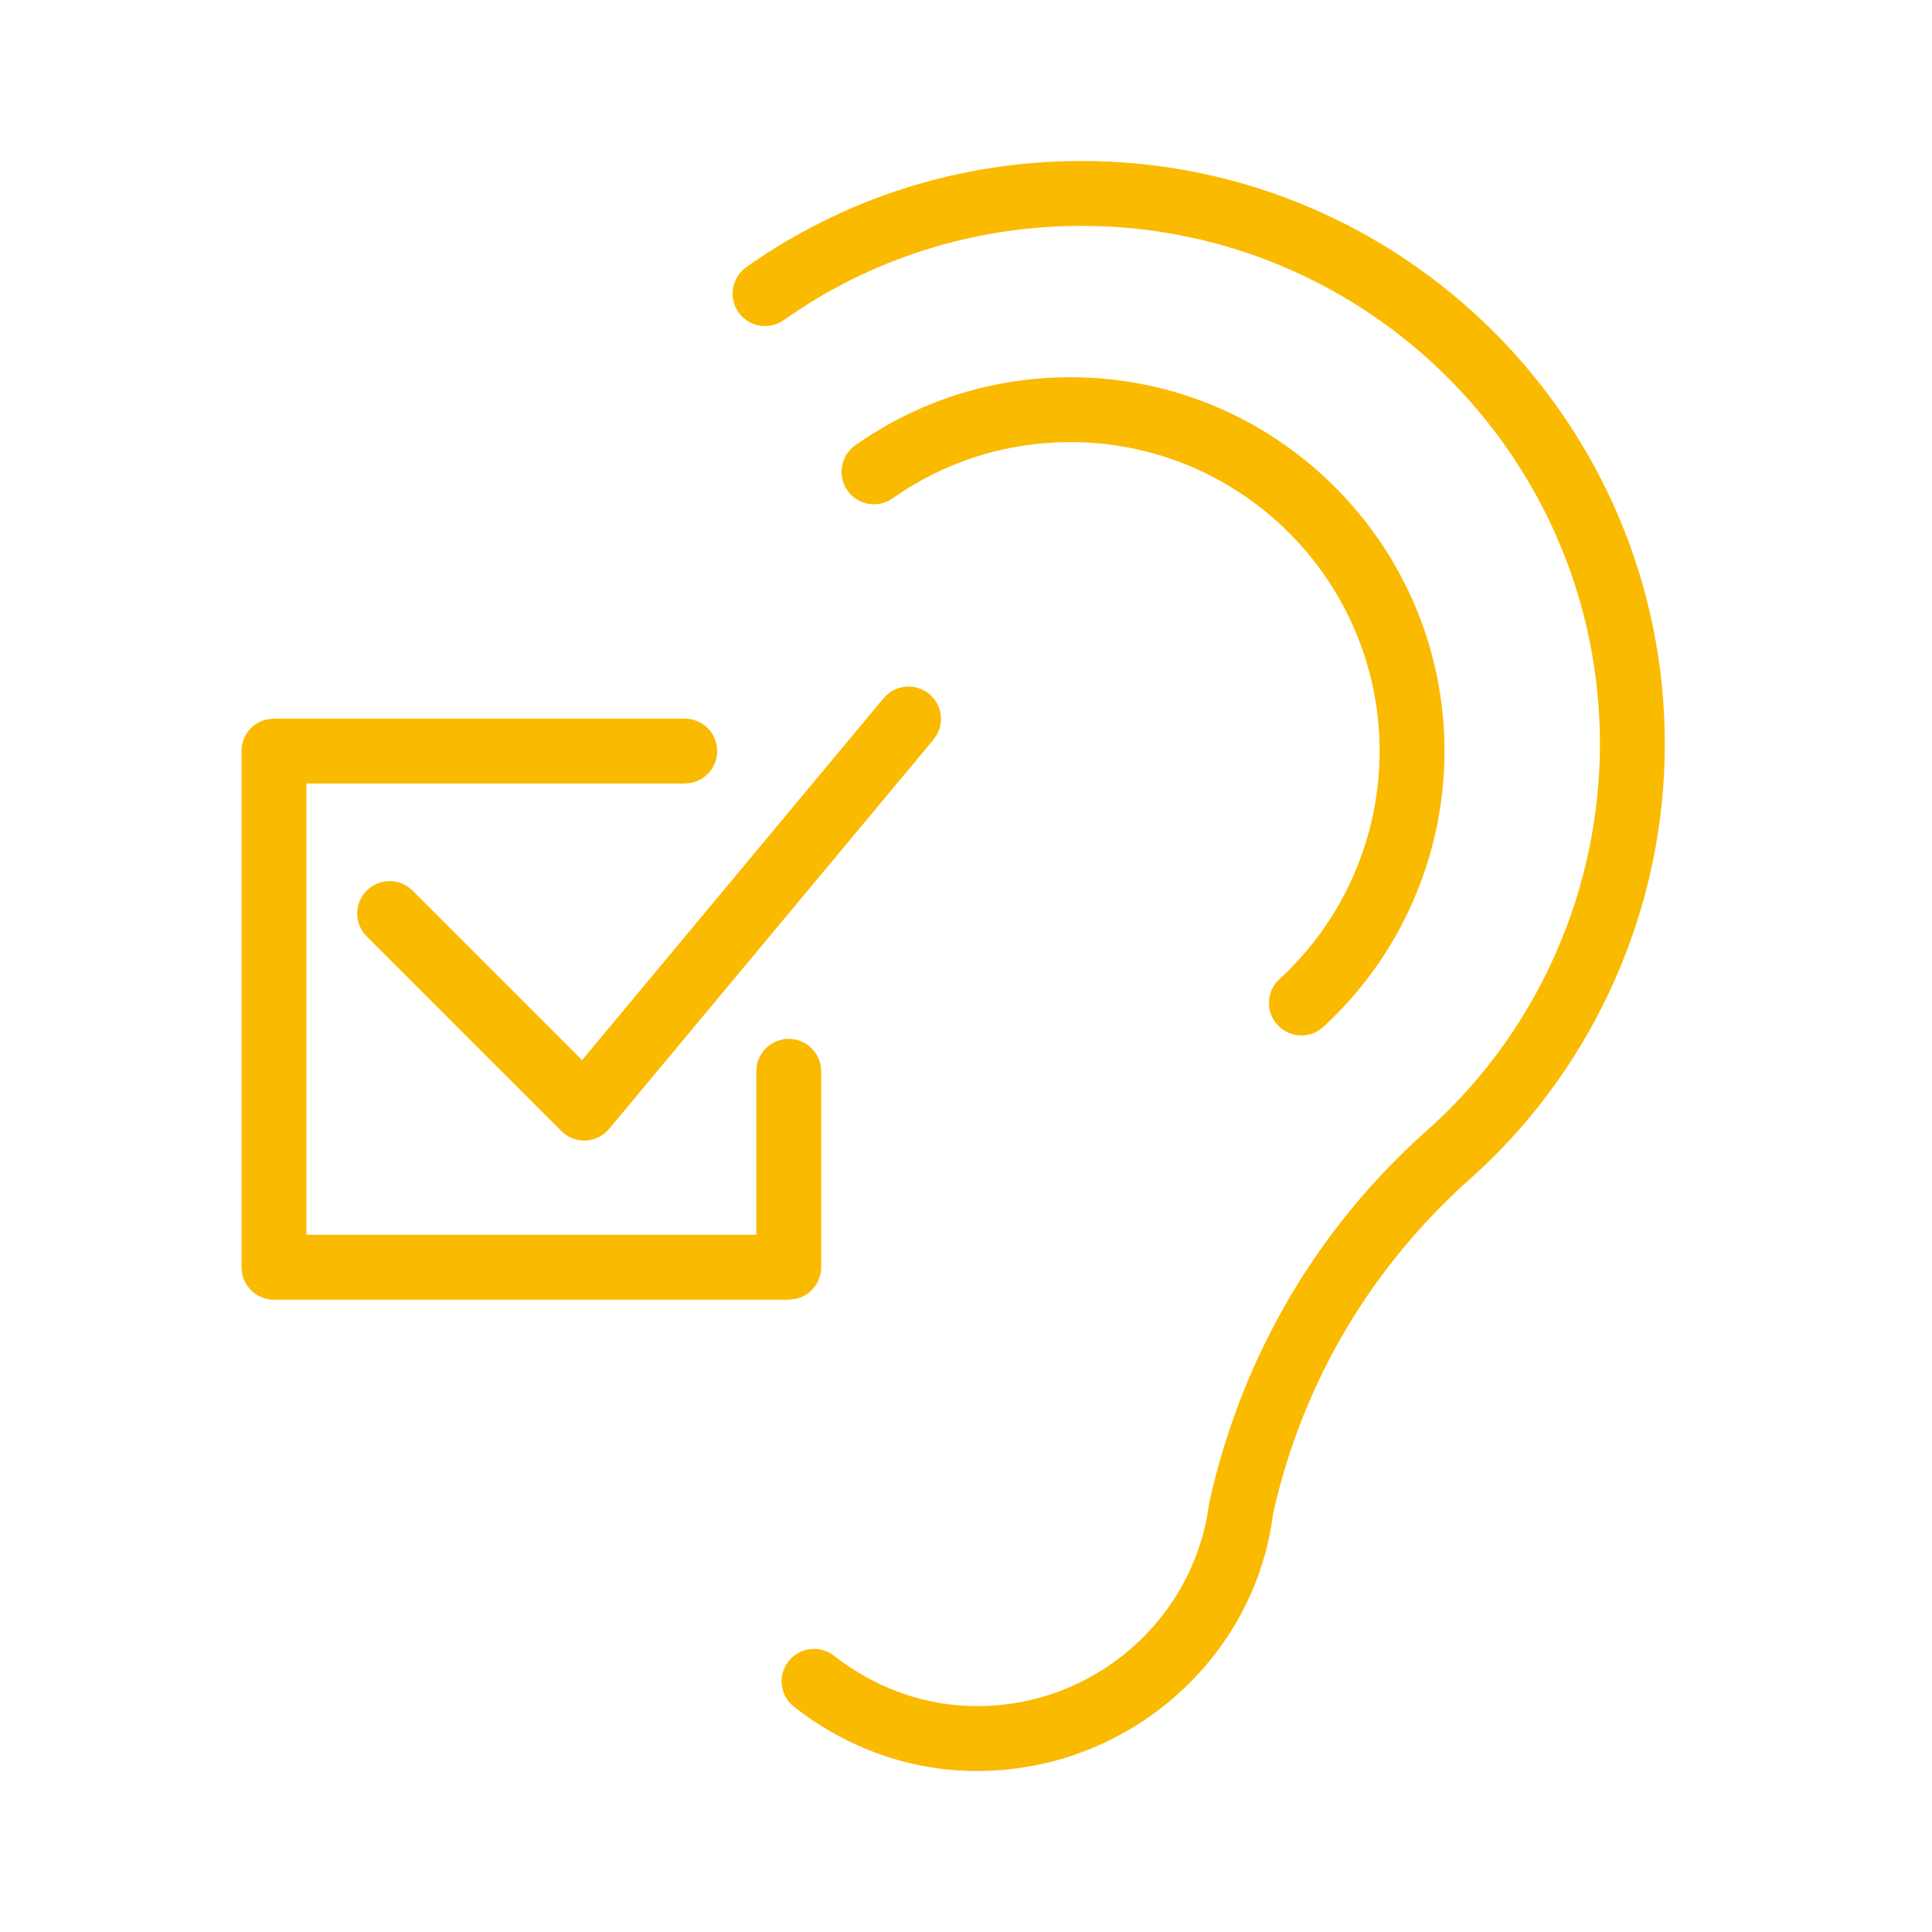 <?xml version="1.0" encoding="UTF-8"?>
<svg  viewBox="0 0 24 24" version="1.1" xmlns="http://www.w3.org/2000/svg" xmlns:xlink="http://www.w3.org/1999/xlink">
    <title>icon/hoertest</title>
    <g class="" id="icon/hoertest" stroke="none" stroke-width="1" fill="none" fill-rule="evenodd">
        <path d="M13.439,2 C17.432,2 20.681,5.249 20.681,9.243 C20.681,11.266 19.826,13.212 18.334,14.58 C17.052,15.699 16.183,17.157 15.815,18.802 C15.59,20.609 14.007,22 12.139,22 C11.317,22 10.531,21.724 9.864,21.203 C9.689,21.067 9.658,20.813 9.795,20.638 C9.932,20.462 10.186,20.432 10.36,20.568 C10.884,20.978 11.5,21.194 12.139,21.194 C13.602,21.194 14.841,20.107 15.022,18.664 C15.435,16.813 16.392,15.206 17.797,13.98 C19.115,12.771 19.875,11.042 19.875,9.243 C19.875,5.693 16.987,2.806 13.439,2.806 L13.439,2.806 C12.101,2.806 10.821,3.21 9.735,3.977 C9.555,4.104 9.302,4.062 9.174,3.88 C9.046,3.697 9.09,3.446 9.271,3.318 C10.493,2.456 11.933,2 13.435,2 L13.435,2 Z M8.506,8.927 C8.728,8.927 8.909,9.107 8.909,9.33 C8.909,9.524 8.771,9.687 8.587,9.725 L8.506,9.733 L3.806,9.733 L3.806,15.339 L9.395,15.339 L9.395,13.308 C9.395,13.085 9.576,12.905 9.798,12.905 C9.993,12.905 10.155,13.043 10.193,13.227 L10.201,13.308 L10.201,15.742 C10.201,15.936 10.063,16.099 9.879,16.136 L9.798,16.145 L3.402,16.145 C3.208,16.145 3.045,16.006 3.008,15.823 L3,15.742 L3,9.33 C3,9.135 3.138,8.973 3.321,8.935 L3.402,8.927 L8.506,8.927 Z M11.544,8.621 C11.694,8.746 11.73,8.956 11.641,9.121 L11.595,9.189 L7.567,14.023 C7.494,14.11 7.389,14.163 7.276,14.168 C7.269,14.168 7.264,14.168 7.257,14.168 C7.178,14.168 7.1,14.144 7.034,14.101 L6.973,14.05 L4.556,11.633 C4.398,11.476 4.398,11.22 4.556,11.063 C4.693,10.926 4.906,10.909 5.062,11.012 L5.125,11.063 L7.231,13.169 L10.977,8.673 C11.12,8.502 11.374,8.481 11.544,8.621 Z M13.298,4.686 C15.86,4.686 17.944,6.771 17.944,9.332 C17.944,10.632 17.395,11.88 16.438,12.757 C16.361,12.828 16.263,12.863 16.166,12.863 C16.057,12.863 15.949,12.818 15.869,12.732 C15.719,12.568 15.73,12.313 15.894,12.163 C16.685,11.438 17.138,10.406 17.138,9.332 C17.138,7.215 15.416,5.492 13.298,5.492 C12.5,5.492 11.736,5.733 11.088,6.191 C10.91,6.318 10.657,6.277 10.528,6.094 C10.399,5.913 10.443,5.661 10.624,5.532 C11.408,4.979 12.332,4.686 13.298,4.686 Z" class="" id="Combined-Shape" fill="#FABA00"></path>
    </g>
</svg>